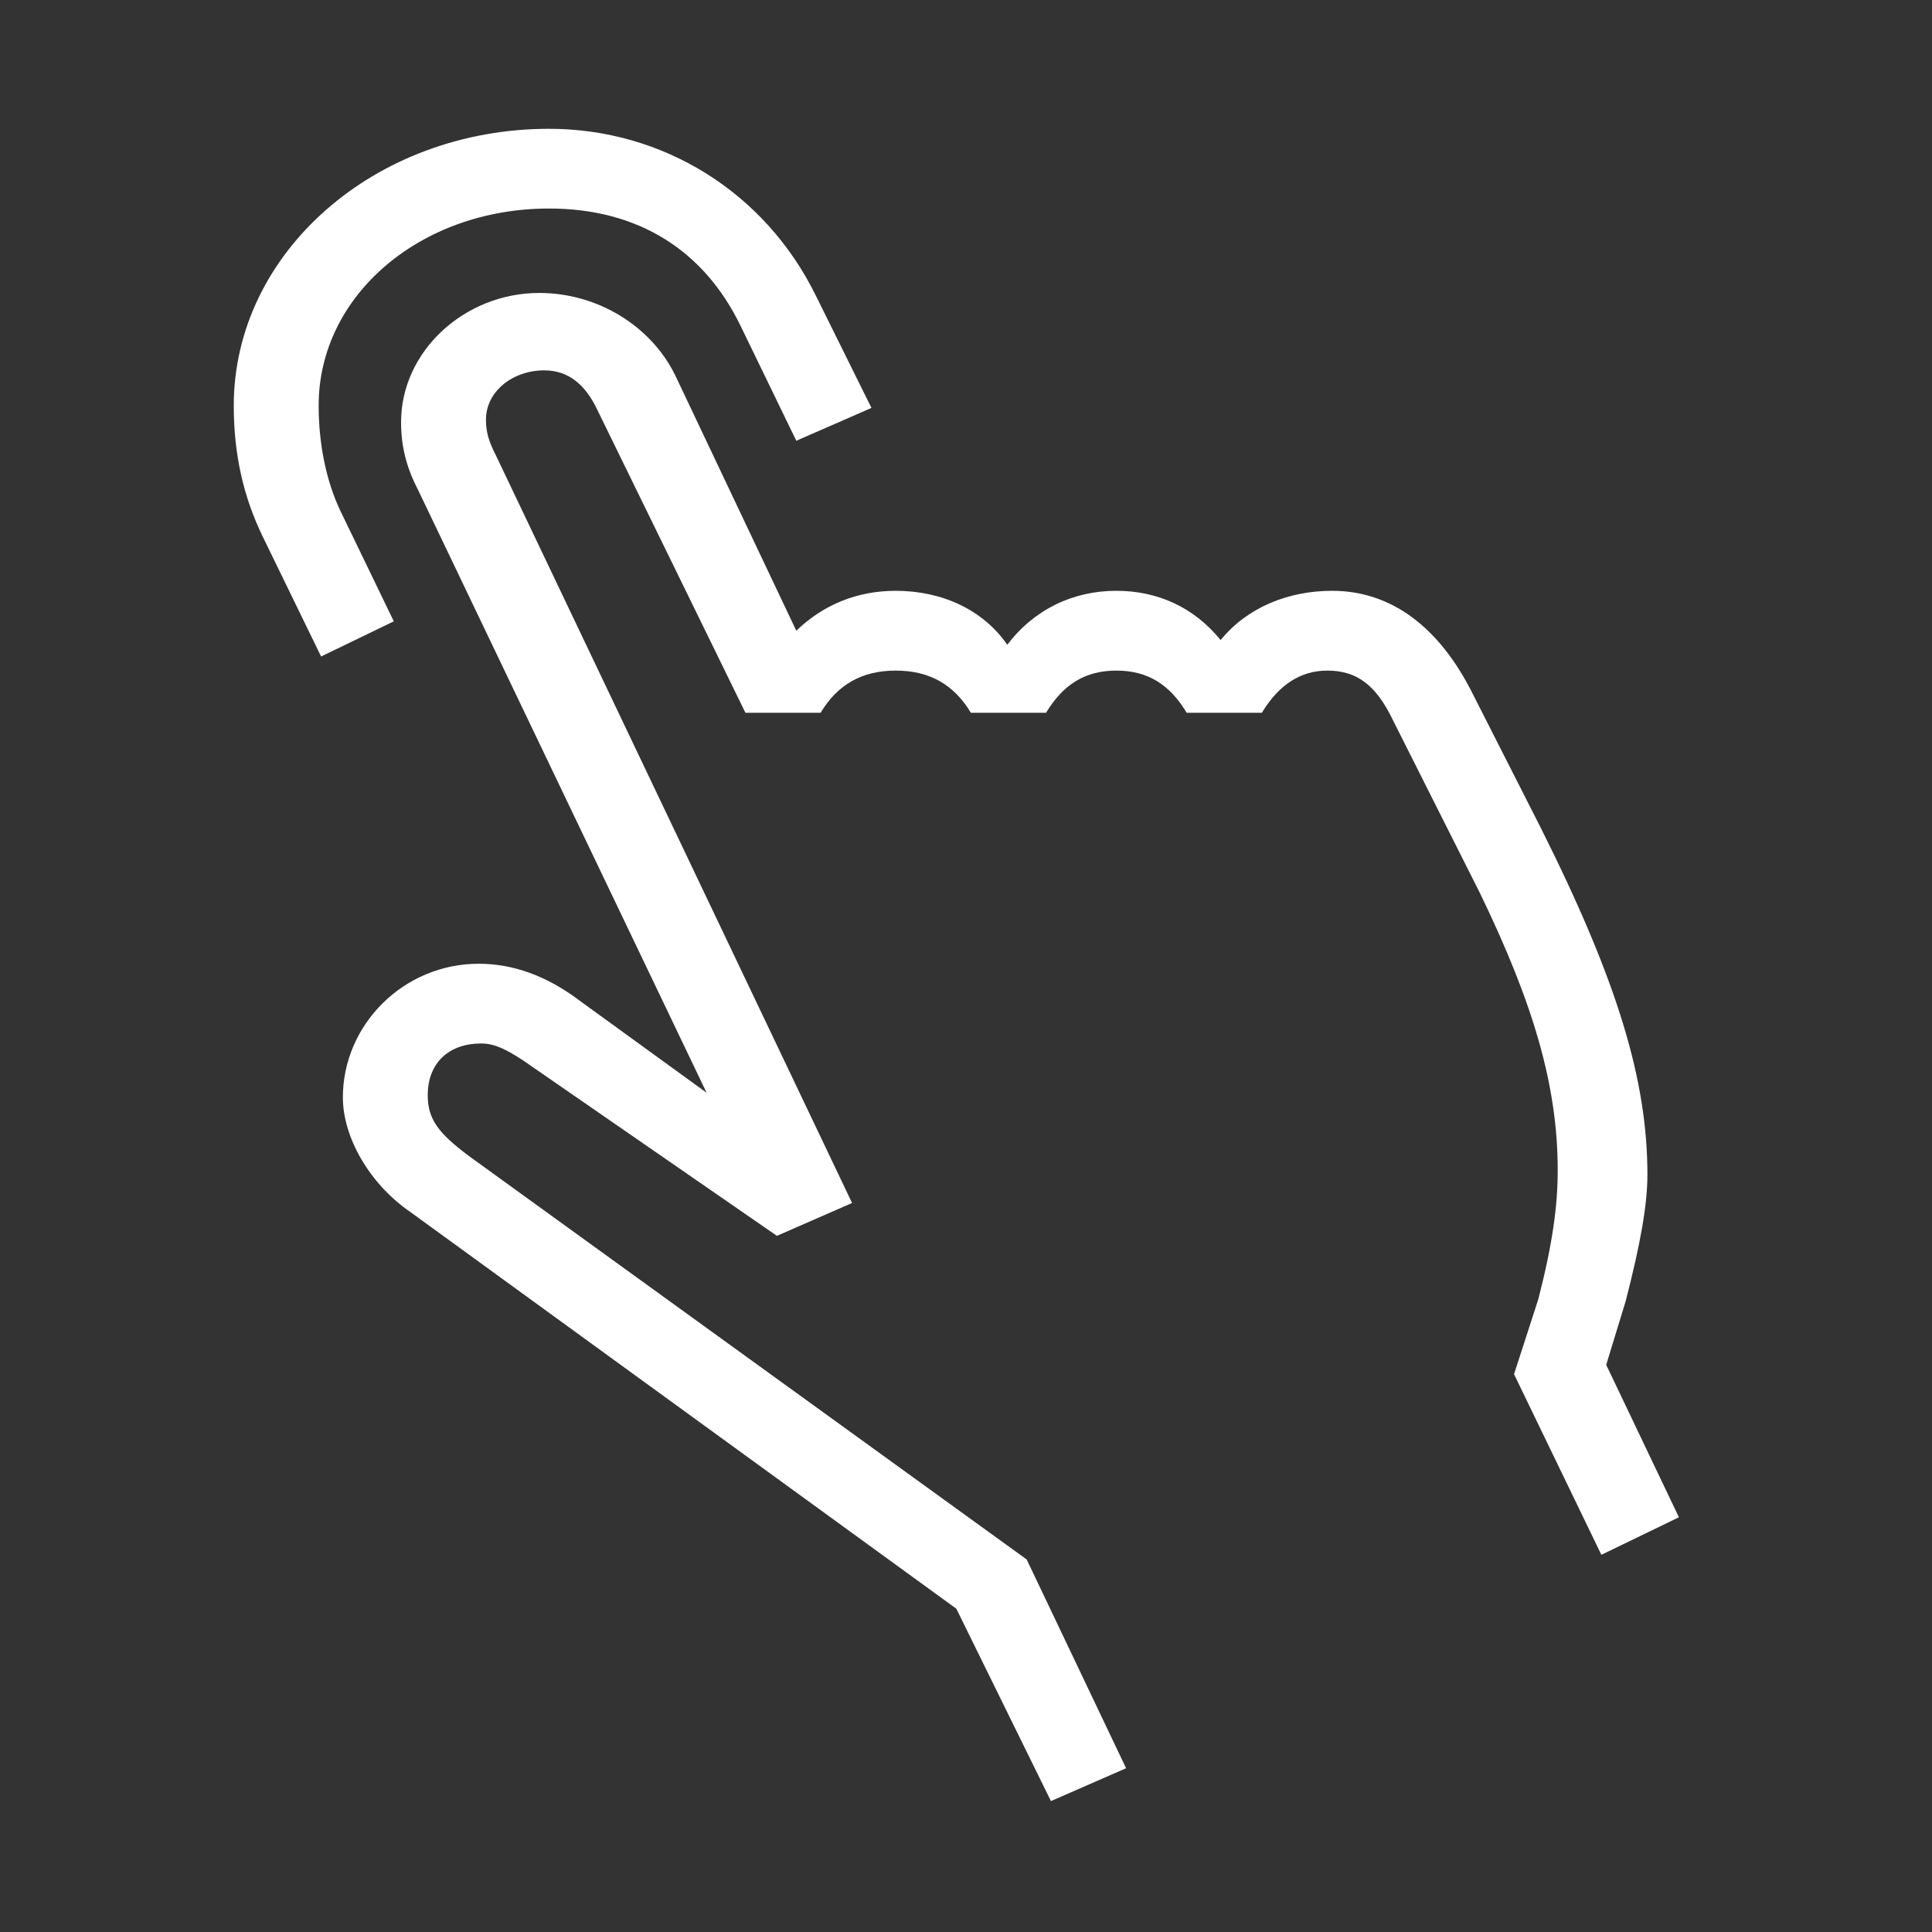 <?xml version="1.0" encoding="UTF-8"?>
<svg width="30px" height="30px" viewBox="0 0 30 30" version="1.1" xmlns="http://www.w3.org/2000/svg" xmlns:xlink="http://www.w3.org/1999/xlink">
    <rect x="0" y="0" width="30" height="30" fill="#333333" stroke="none"/>
    <!-- Generator: Sketch 55 (78076) - https://sketchapp.com -->
    <title>Gesture/01</title>
    <desc>Created with Sketch.</desc>
    <defs>
        <path d="M16.319,27.967 L14.85,24.98 L6.379,18.825 C5.739,18.388 5.324,17.66 5.324,17.041 C5.324,15.912 6.266,14.965 7.433,14.965 C7.96,14.965 8.487,15.147 9.014,15.548 L10.972,16.968 L6.492,7.608 C6.303,7.244 6.228,6.917 6.228,6.552 C6.228,5.46 7.207,4.549 8.374,4.549 C9.278,4.549 10.106,5.059 10.483,5.824 L12.365,9.794 C12.779,9.393 13.307,9.174 13.909,9.174 C14.624,9.174 15.264,9.466 15.641,10.012 C16.055,9.466 16.658,9.174 17.335,9.174 C17.975,9.174 18.54,9.429 18.954,9.939 C19.368,9.429 20.008,9.174 20.686,9.174 C21.59,9.174 22.343,9.721 22.87,10.777 L23.924,12.853 C25.129,15.256 25.581,16.786 25.581,18.243 C25.581,18.716 25.468,19.335 25.242,20.209 L24.941,21.193 L26.07,23.56 L24.866,24.143 L23.51,21.338 L23.887,20.173 C24.112,19.299 24.188,18.716 24.188,18.17 C24.188,16.859 23.811,15.584 22.983,13.873 L21.627,11.178 C21.364,10.631 21.063,10.413 20.611,10.413 C20.197,10.413 19.858,10.631 19.594,11.068 L18.427,11.068 C18.164,10.631 17.825,10.413 17.335,10.413 C16.846,10.413 16.507,10.631 16.243,11.068 L15.076,11.068 C14.813,10.631 14.436,10.413 13.909,10.413 C13.382,10.413 13.005,10.631 12.742,11.068 L11.575,11.068 L9.278,6.37 C9.09,5.97 8.826,5.751 8.45,5.751 C7.96,5.751 7.546,6.079 7.546,6.516 C7.546,6.698 7.584,6.844 7.696,7.062 L13.231,18.68 L12.064,19.19 L8.111,16.458 C7.885,16.313 7.696,16.203 7.471,16.203 C6.981,16.203 6.642,16.495 6.642,17.005 C6.642,17.369 6.794,17.587 7.282,17.951 L15.942,24.215 L17.486,27.457 L16.319,27.967 Z M11.499,5.059 C10.934,3.894 9.918,3.238 8.525,3.238 C6.529,3.238 4.948,4.586 4.948,6.297 C4.948,6.88 5.061,7.463 5.287,7.936 L6.115,9.648 L4.986,10.194 L4.082,8.337 C3.781,7.718 3.63,7.062 3.63,6.297 C3.63,3.93 5.814,2 8.525,2 C10.294,2 11.876,2.983 12.666,4.586 L13.532,6.334 L12.365,6.844 L11.499,5.059 Z" id="path-1"></path>
    </defs>
    <g id="Gesture/01" stroke="none" stroke-width="1" fill="none" fill-rule="evenodd">
        <g id="Group">
            <mask id="mask-2" fill="white">
                <use xlink:href="#path-1"></use>
            </mask>
            <use id="Gesture/01" fill="#FFFFFF" xlink:href="#path-1"></use>
        </g>
    </g>
</svg>